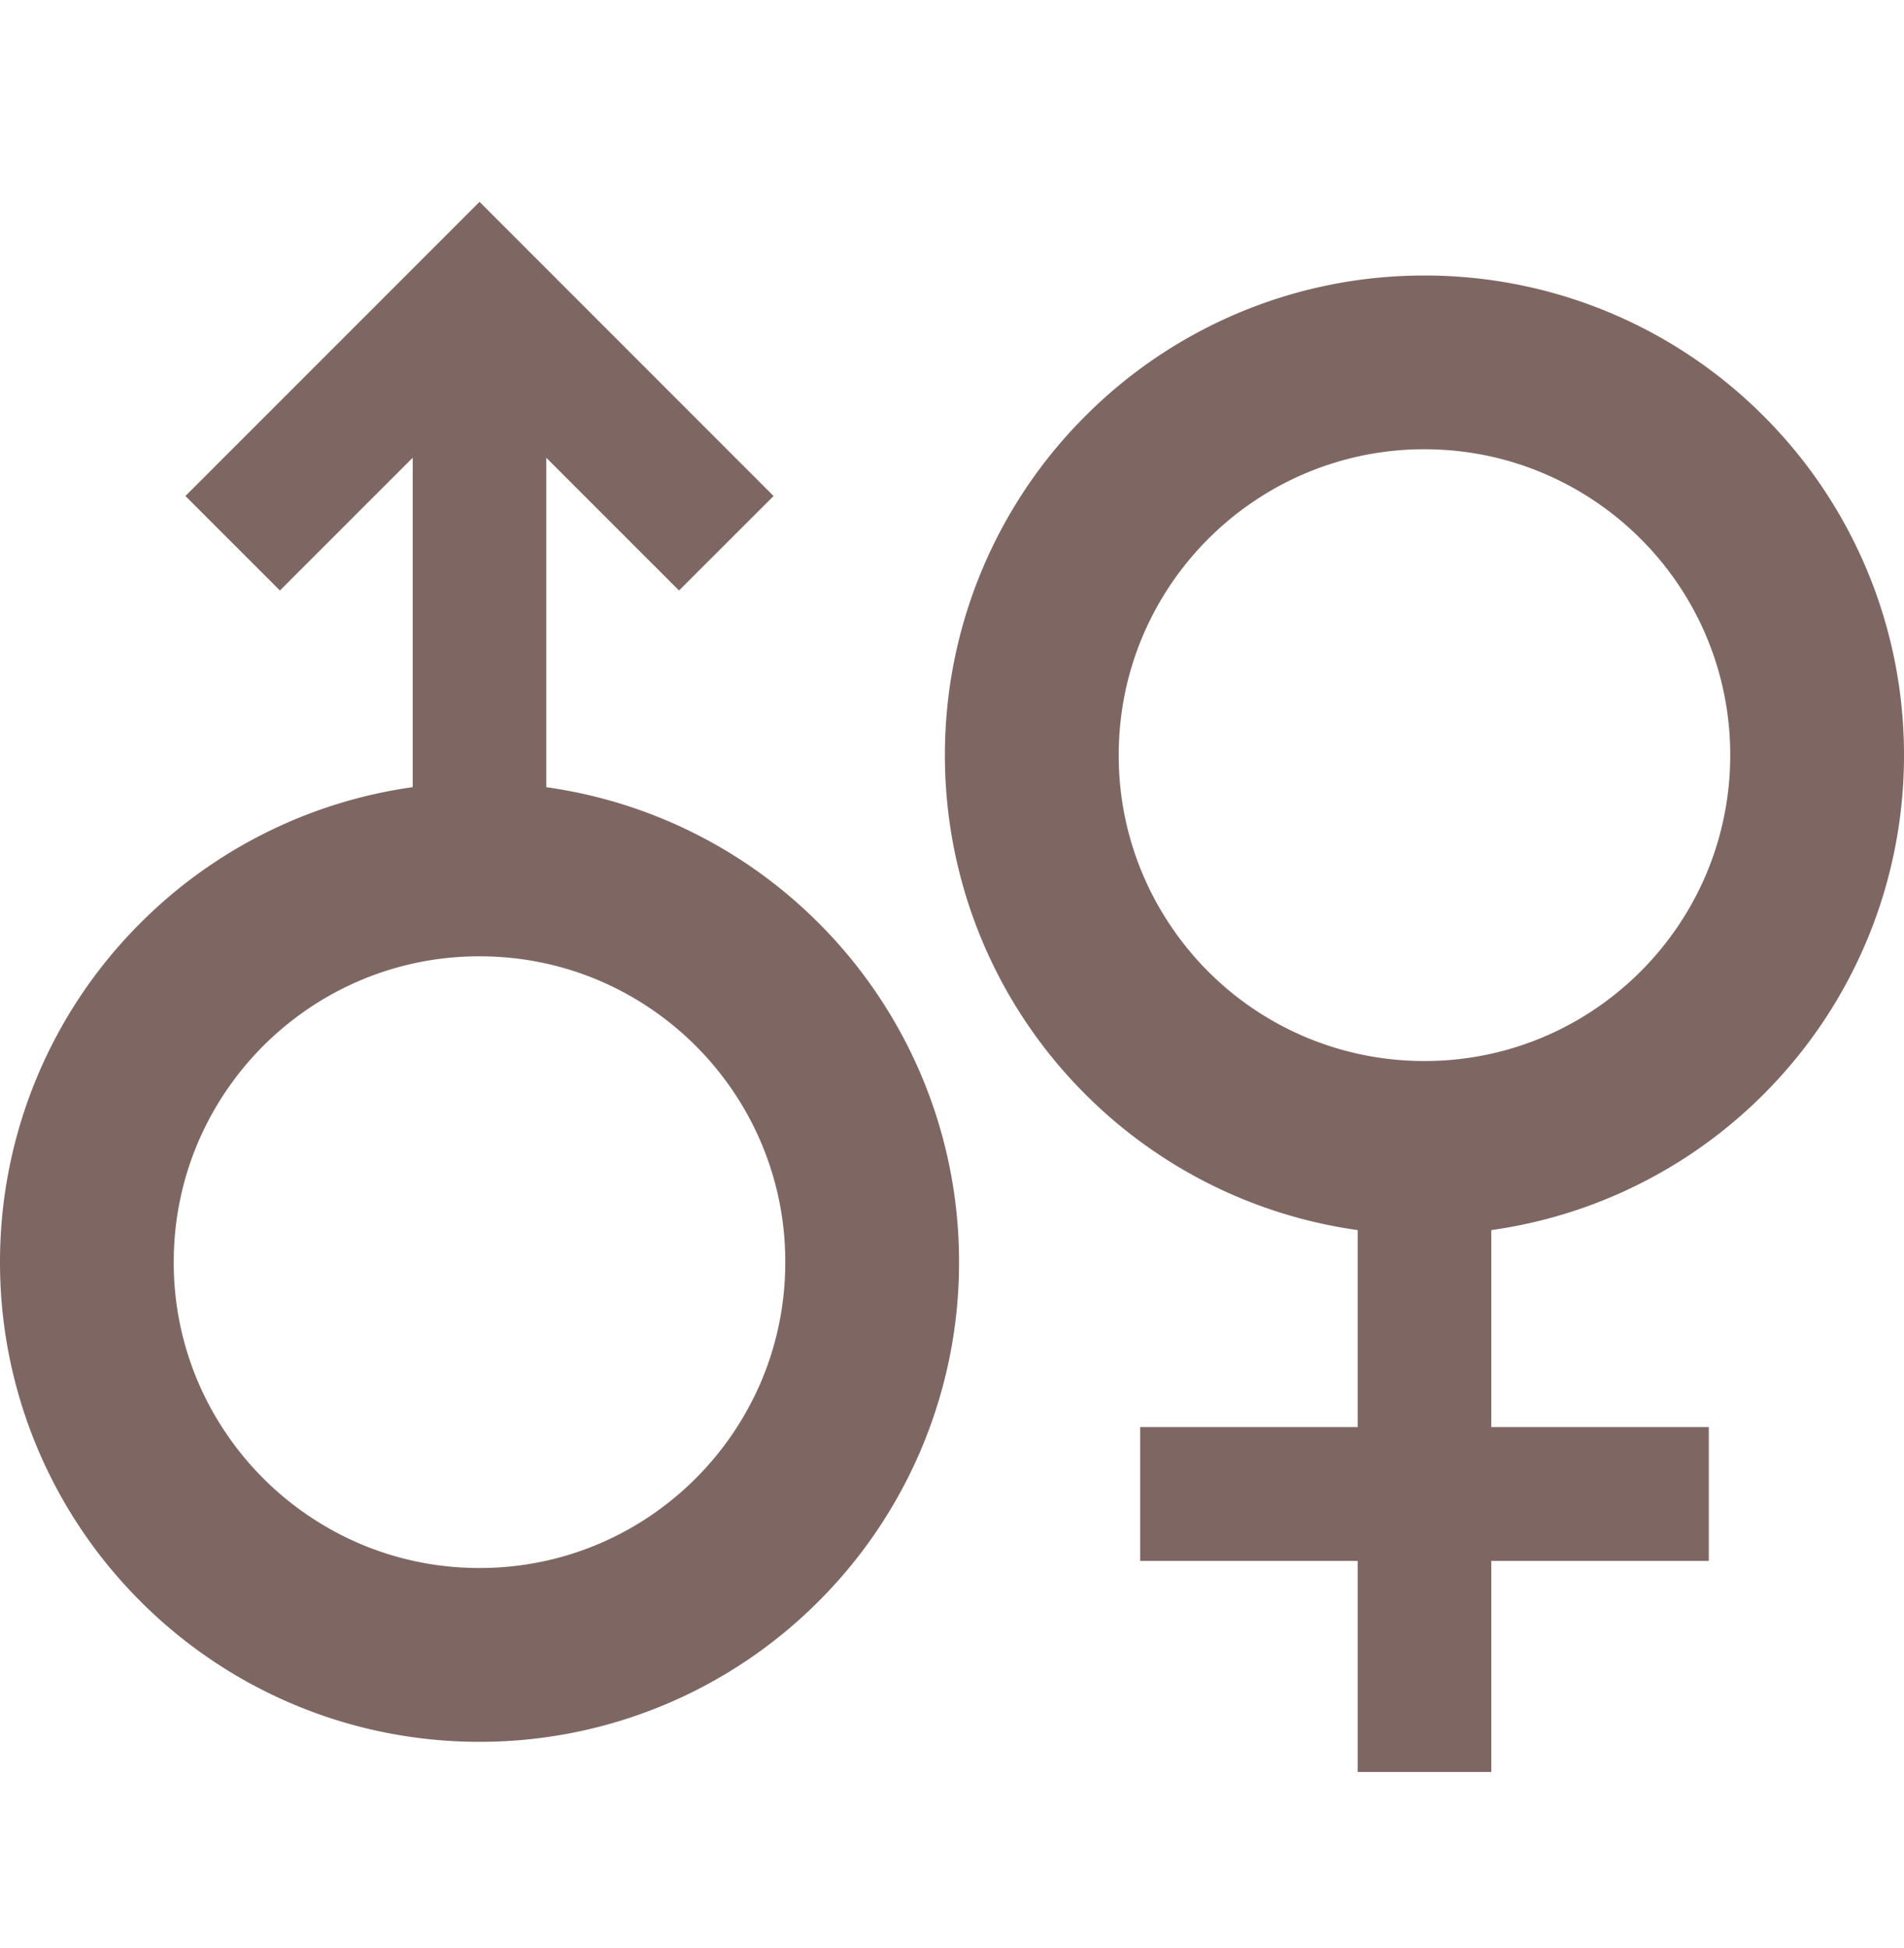 <svg width="44" height="45" fill="none" xmlns="http://www.w3.org/2000/svg"><g fill="#7E6763" clip-path="url(#a)"><path d="M40.754 25.282A11.06 11.06 0 0 0 44 17.446a11.057 11.057 0 0 0-3.246-7.836 11.051 11.051 0 0 0-7.836-3.245 11.049 11.049 0 0 0-7.835 3.245 11.054 11.054 0 0 0-3.247 7.836 11.056 11.056 0 0 0 3.247 7.836 11.06 11.06 0 0 0 6.292 3.136v4.552h-5.026v3.09h5.026v4.877h3.088V36.06h5.026v-3.09h-5.026v-4.552a11.06 11.06 0 0 0 6.291-3.136Zm-7.836-.77a7.046 7.046 0 0 1-5.86-3.117 7.02 7.02 0 0 1-1.205-3.95c0-.98.197-1.905.554-2.749a7.09 7.09 0 0 1 2.562-3.11 7.03 7.03 0 0 1 3.95-1.207c.98.001 1.905.198 2.75.556a7.096 7.096 0 0 1 3.11 2.561 7.034 7.034 0 0 1 1.205 3.95 7.047 7.047 0 0 1-.555 2.75 7.095 7.095 0 0 1-2.562 3.11 7.022 7.022 0 0 1-3.949 1.206Zm-20.293-6.326v-7.61l3.067 3.066 2.185-2.183-6.795-6.796-6.797 6.796 2.184 2.183 3.068-3.067v7.61a11.06 11.06 0 0 0-6.291 3.138A11.052 11.052 0 0 0 0 29.158a11.052 11.052 0 0 0 3.246 7.836 11.052 11.052 0 0 0 7.836 3.246 11.052 11.052 0 0 0 7.835-3.246 11.058 11.058 0 0 0 3.246-7.836c0-3.054-1.244-5.836-3.246-7.835a11.06 11.06 0 0 0-6.292-3.137Zm4.968 13.722a7.107 7.107 0 0 1-2.562 3.11 7.014 7.014 0 0 1-3.95 1.206 7.028 7.028 0 0 1-2.75-.554 7.107 7.107 0 0 1-3.11-2.563 7.013 7.013 0 0 1-1.206-3.95c0-.98.198-1.904.554-2.748a7.106 7.106 0 0 1 2.563-3.111 7.024 7.024 0 0 1 3.95-1.205c.98 0 1.904.197 2.75.554a7.106 7.106 0 0 1 3.11 2.562 7.014 7.014 0 0 1 1.205 3.949c0 .982-.197 1.906-.554 2.75Z"/></g><defs><clipPath id="a"><path fill="#fff" transform="translate(0 .8)" d="M0 0h44v44H0z"/></clipPath></defs></svg>